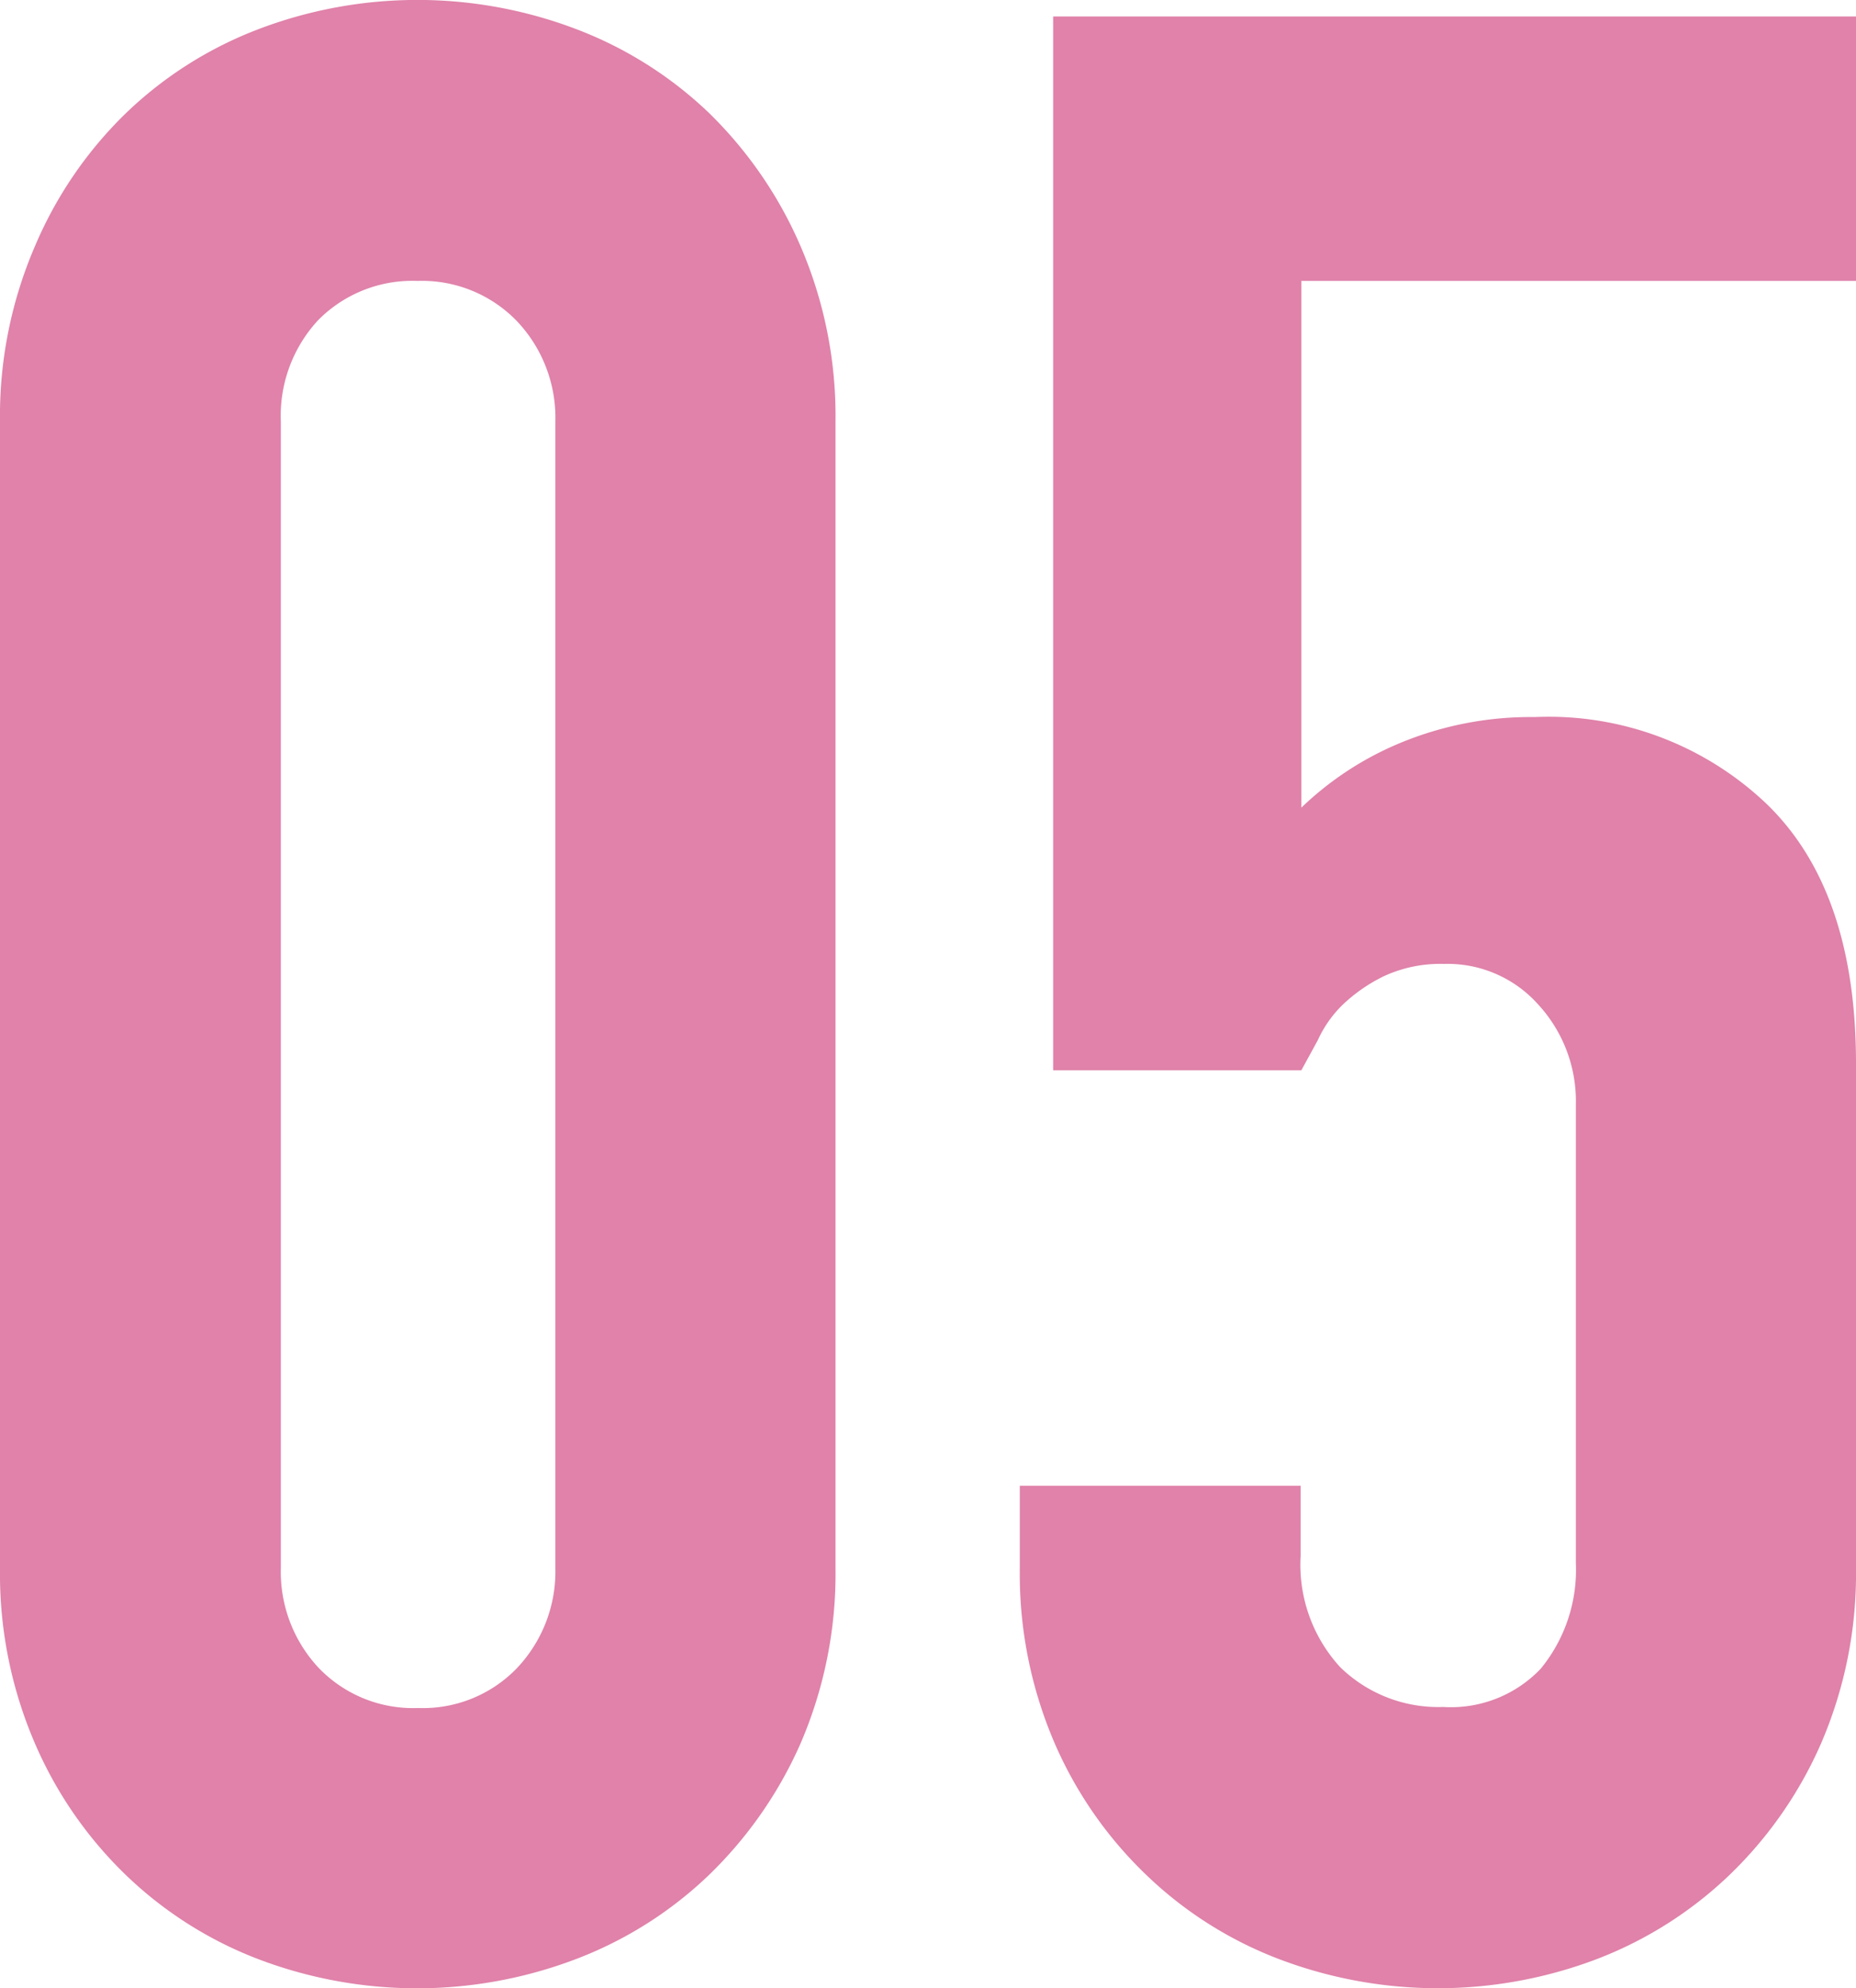 <svg xmlns="http://www.w3.org/2000/svg" viewBox="0 0 52.87 56.62"><defs><style>.cls-1{fill:#e082aa;}</style></defs><g id="レイヤー_2" data-name="レイヤー 2"><g id="レイヤー_3" data-name="レイヤー 3"><path class="cls-1" d="M0,12A12.2,12.2,0,0,1,1,7,11.56,11.56,0,0,1,3.6,3.21,11.19,11.19,0,0,1,7.39.82a12.73,12.73,0,0,1,9,0,11.23,11.23,0,0,1,3.8,2.39A11.87,11.87,0,0,1,22.8,7a12.2,12.2,0,0,1,1,5V44.66a12.19,12.19,0,0,1-1,5,11.87,11.87,0,0,1-2.62,3.75,11.23,11.23,0,0,1-3.8,2.39,12.73,12.73,0,0,1-9,0A11.19,11.19,0,0,1,3.6,53.41,11.56,11.56,0,0,1,1,49.66a12.19,12.19,0,0,1-1-5ZM8,44.66a4,4,0,0,0,1.09,2.85,3.73,3.73,0,0,0,2.82,1.13,3.72,3.72,0,0,0,2.81-1.13,4,4,0,0,0,1.1-2.85V12a4,4,0,0,0-1.1-2.86A3.76,3.76,0,0,0,11.89,8,3.77,3.77,0,0,0,9.07,9.11,4,4,0,0,0,8,12Z"/><path class="cls-1" d="M52.87.47V8H37.07V23a9.08,9.08,0,0,1,2.81-1.84,9.7,9.7,0,0,1,3.84-.74,9,9,0,0,1,6.6,2.47q2.55,2.46,2.55,7.39V44.66a12.19,12.19,0,0,1-1,5,11.71,11.71,0,0,1-2.62,3.75,11.29,11.29,0,0,1-3.79,2.39,12.76,12.76,0,0,1-9,0,11.19,11.19,0,0,1-3.79-2.39,11.56,11.56,0,0,1-2.62-3.75,12.19,12.19,0,0,1-1-5V42.31h8v2a4.31,4.31,0,0,0,1.13,3.17,4,4,0,0,0,2.93,1.13,3.53,3.53,0,0,0,2.78-1.09,4.44,4.44,0,0,0,1-3V31.44a4.06,4.06,0,0,0-1.06-2.82,3.46,3.46,0,0,0-2.7-1.17,3.83,3.83,0,0,0-1.71.35,4.64,4.64,0,0,0-1.18.82,3.33,3.33,0,0,0-.7,1l-.47.86H30V.47Z"/></g></g></svg>
